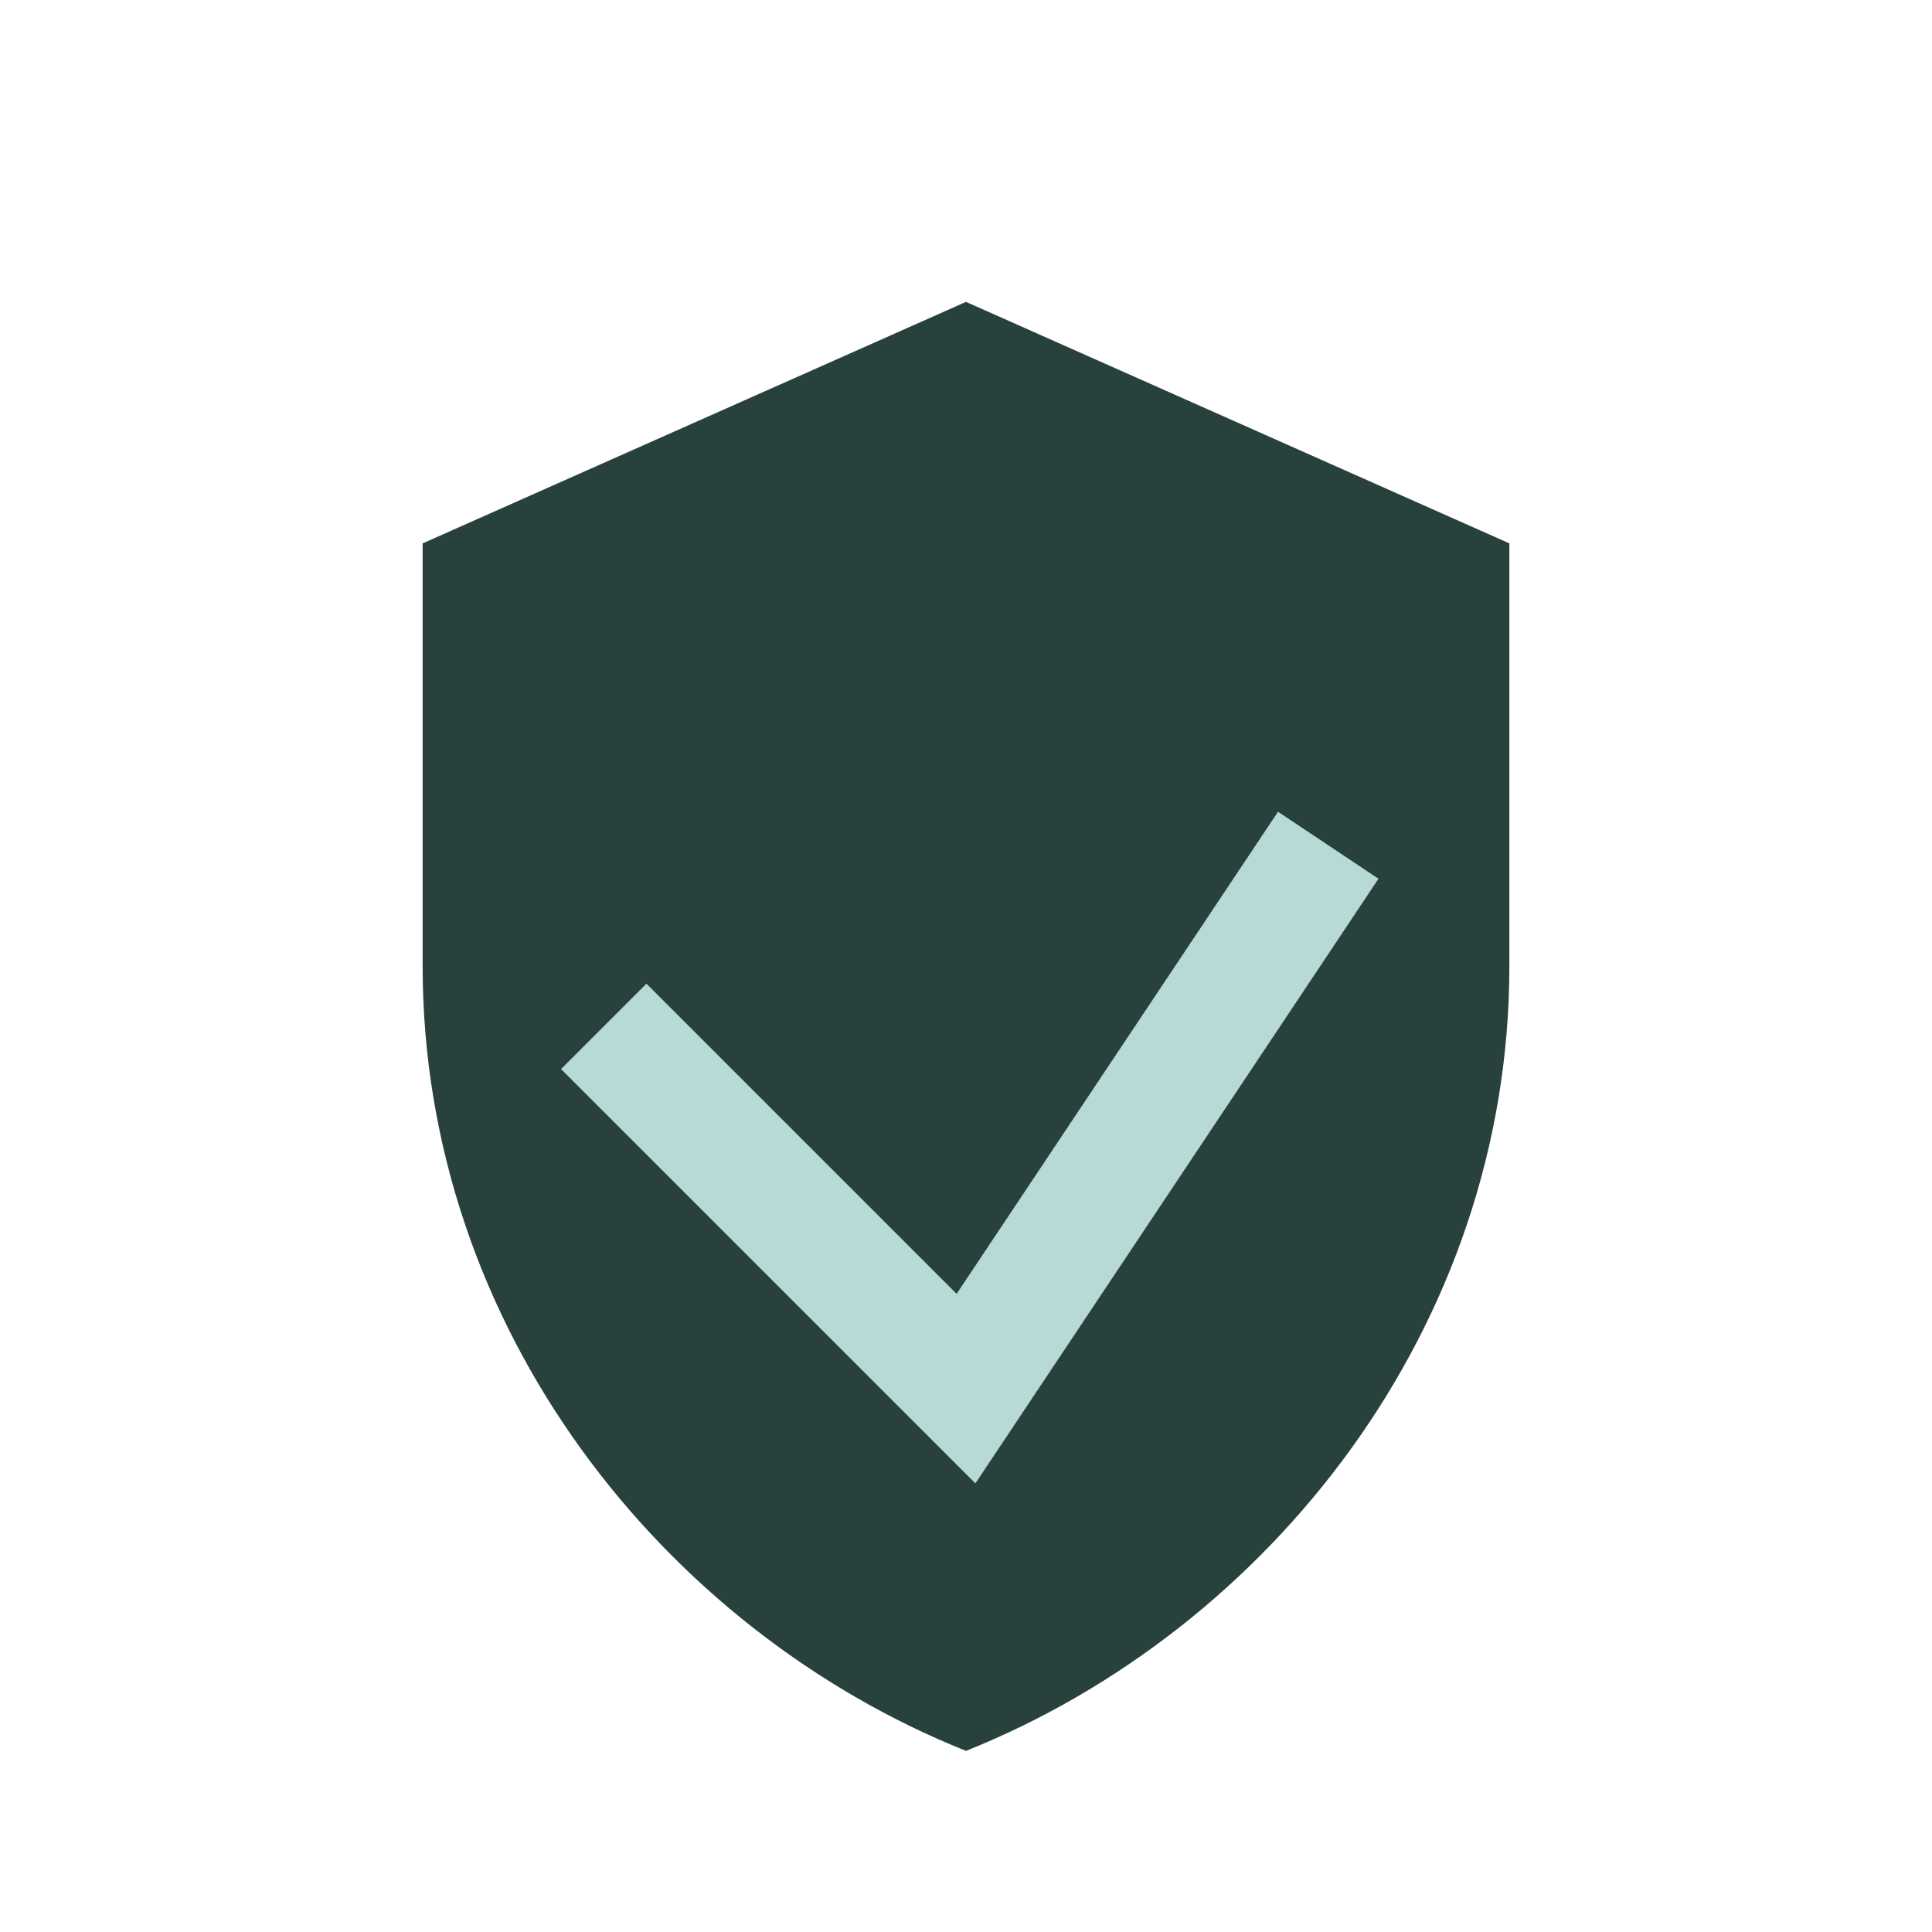 <?xml version="1.0" encoding="UTF-8"?>
<svg xmlns="http://www.w3.org/2000/svg" width="32" height="32" viewBox="0 0 32 32"><path d="M16 5l9 4v7c0 6-4 11-9 13-5-2-9-7-9-13V9z" fill="#28413D"/><path d="M10 17l6 6 6-9" stroke="#B7DAD7" stroke-width="2" fill="none"/></svg>